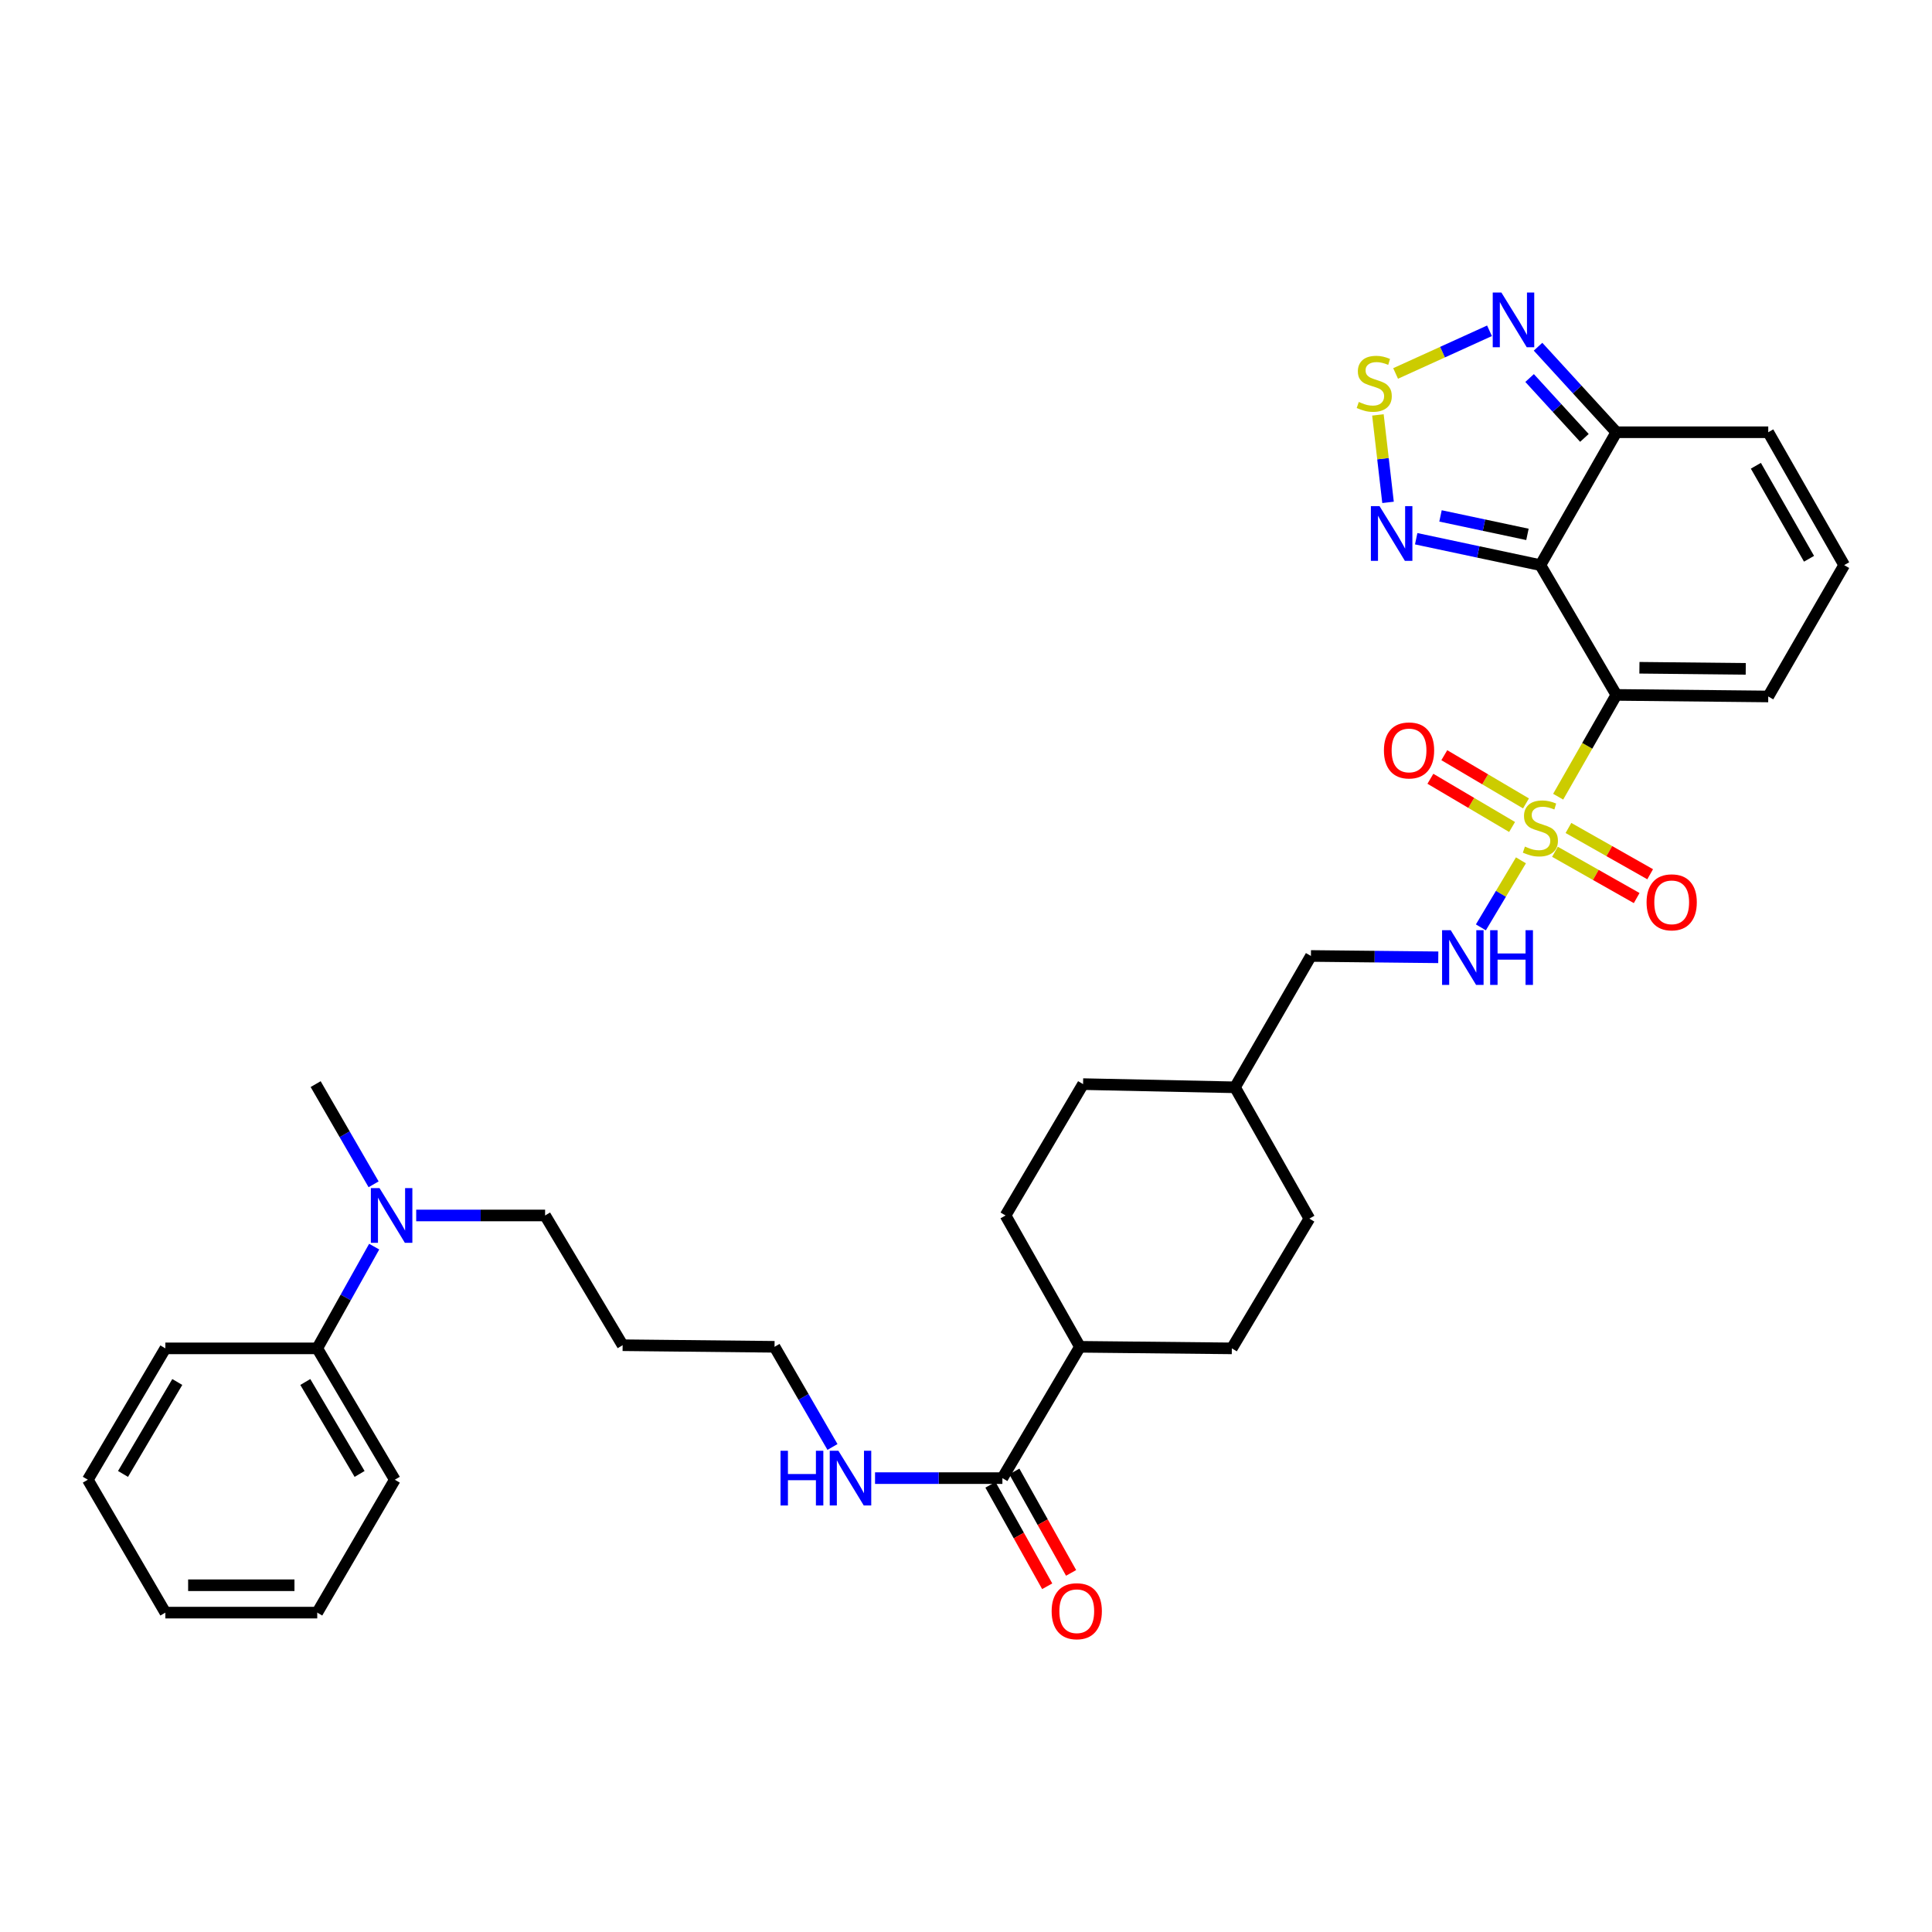 <?xml version='1.0' encoding='iso-8859-1'?>
<svg version='1.1' baseProfile='full'
              xmlns='http://www.w3.org/2000/svg'
                      xmlns:rdkit='http://www.rdkit.org/xml'
                      xmlns:xlink='http://www.w3.org/1999/xlink'
                  xml:space='preserve'
width='1000px' height='1000px' viewBox='0 0 1000 1000'>
<!-- END OF HEADER -->
<rect style='opacity:1.0;fill:#FFFFFF;stroke:none' width='1000' height='1000' x='0' y='0'> </rect>
<path class='bond-0' d='M 806.505,412.369 L 821.563,386.024' style='fill:none;fill-rule:evenodd;stroke:#CCCC00;stroke-width:6px;stroke-linecap:butt;stroke-linejoin:miter;stroke-opacity:1' />
<path class='bond-0' d='M 821.563,386.024 L 836.621,359.68' style='fill:none;fill-rule:evenodd;stroke:#000000;stroke-width:6px;stroke-linecap:butt;stroke-linejoin:miter;stroke-opacity:1' />
<path class='bond-6' d='M 787.239,445.306 L 776.868,462.655' style='fill:none;fill-rule:evenodd;stroke:#CCCC00;stroke-width:6px;stroke-linecap:butt;stroke-linejoin:miter;stroke-opacity:1' />
<path class='bond-6' d='M 776.868,462.655 L 766.498,480.004' style='fill:none;fill-rule:evenodd;stroke:#0000FF;stroke-width:6px;stroke-linecap:butt;stroke-linejoin:miter;stroke-opacity:1' />
<path class='bond-9' d='M 789.85,415.844 L 768.71,403.366' style='fill:none;fill-rule:evenodd;stroke:#CCCC00;stroke-width:6px;stroke-linecap:butt;stroke-linejoin:miter;stroke-opacity:1' />
<path class='bond-9' d='M 768.71,403.366 L 747.569,390.888' style='fill:none;fill-rule:evenodd;stroke:#FF0000;stroke-width:6px;stroke-linecap:butt;stroke-linejoin:miter;stroke-opacity:1' />
<path class='bond-9' d='M 782.648,428.046 L 761.507,415.568' style='fill:none;fill-rule:evenodd;stroke:#CCCC00;stroke-width:6px;stroke-linecap:butt;stroke-linejoin:miter;stroke-opacity:1' />
<path class='bond-9' d='M 761.507,415.568 L 740.367,403.09' style='fill:none;fill-rule:evenodd;stroke:#FF0000;stroke-width:6px;stroke-linecap:butt;stroke-linejoin:miter;stroke-opacity:1' />
<path class='bond-10' d='M 804.844,440.883 L 825.991,452.86' style='fill:none;fill-rule:evenodd;stroke:#CCCC00;stroke-width:6px;stroke-linecap:butt;stroke-linejoin:miter;stroke-opacity:1' />
<path class='bond-10' d='M 825.991,452.86 L 847.139,464.837' style='fill:none;fill-rule:evenodd;stroke:#FF0000;stroke-width:6px;stroke-linecap:butt;stroke-linejoin:miter;stroke-opacity:1' />
<path class='bond-10' d='M 811.826,428.554 L 832.974,440.531' style='fill:none;fill-rule:evenodd;stroke:#CCCC00;stroke-width:6px;stroke-linecap:butt;stroke-linejoin:miter;stroke-opacity:1' />
<path class='bond-10' d='M 832.974,440.531 L 854.121,452.508' style='fill:none;fill-rule:evenodd;stroke:#FF0000;stroke-width:6px;stroke-linecap:butt;stroke-linejoin:miter;stroke-opacity:1' />
<path class='bond-1' d='M 836.621,359.68 L 797.302,292.504' style='fill:none;fill-rule:evenodd;stroke:#000000;stroke-width:6px;stroke-linecap:butt;stroke-linejoin:miter;stroke-opacity:1' />
<path class='bond-8' d='M 836.621,359.68 L 915.243,360.491' style='fill:none;fill-rule:evenodd;stroke:#000000;stroke-width:6px;stroke-linecap:butt;stroke-linejoin:miter;stroke-opacity:1' />
<path class='bond-8' d='M 848.56,345.633 L 903.595,346.201' style='fill:none;fill-rule:evenodd;stroke:#000000;stroke-width:6px;stroke-linecap:butt;stroke-linejoin:miter;stroke-opacity:1' />
<path class='bond-2' d='M 797.302,292.504 L 765.16,285.675' style='fill:none;fill-rule:evenodd;stroke:#000000;stroke-width:6px;stroke-linecap:butt;stroke-linejoin:miter;stroke-opacity:1' />
<path class='bond-2' d='M 765.16,285.675 L 733.018,278.846' style='fill:none;fill-rule:evenodd;stroke:#0000FF;stroke-width:6px;stroke-linecap:butt;stroke-linejoin:miter;stroke-opacity:1' />
<path class='bond-2' d='M 790.604,276.595 L 768.105,271.815' style='fill:none;fill-rule:evenodd;stroke:#000000;stroke-width:6px;stroke-linecap:butt;stroke-linejoin:miter;stroke-opacity:1' />
<path class='bond-2' d='M 768.105,271.815 L 745.605,267.035' style='fill:none;fill-rule:evenodd;stroke:#0000FF;stroke-width:6px;stroke-linecap:butt;stroke-linejoin:miter;stroke-opacity:1' />
<path class='bond-4' d='M 797.302,292.504 L 836.621,223.729' style='fill:none;fill-rule:evenodd;stroke:#000000;stroke-width:6px;stroke-linecap:butt;stroke-linejoin:miter;stroke-opacity:1' />
<path class='bond-3' d='M 718.445,260.028 L 715.826,237.394' style='fill:none;fill-rule:evenodd;stroke:#0000FF;stroke-width:6px;stroke-linecap:butt;stroke-linejoin:miter;stroke-opacity:1' />
<path class='bond-3' d='M 715.826,237.394 L 713.207,214.761' style='fill:none;fill-rule:evenodd;stroke:#CCCC00;stroke-width:6px;stroke-linecap:butt;stroke-linejoin:miter;stroke-opacity:1' />
<path class='bond-34' d='M 722.364,193.302 L 746.663,182.259' style='fill:none;fill-rule:evenodd;stroke:#CCCC00;stroke-width:6px;stroke-linecap:butt;stroke-linejoin:miter;stroke-opacity:1' />
<path class='bond-34' d='M 746.663,182.259 L 770.962,171.216' style='fill:none;fill-rule:evenodd;stroke:#0000FF;stroke-width:6px;stroke-linecap:butt;stroke-linejoin:miter;stroke-opacity:1' />
<path class='bond-5' d='M 836.621,223.729 L 816.355,201.594' style='fill:none;fill-rule:evenodd;stroke:#000000;stroke-width:6px;stroke-linecap:butt;stroke-linejoin:miter;stroke-opacity:1' />
<path class='bond-5' d='M 816.355,201.594 L 796.089,179.458' style='fill:none;fill-rule:evenodd;stroke:#0000FF;stroke-width:6px;stroke-linecap:butt;stroke-linejoin:miter;stroke-opacity:1' />
<path class='bond-5' d='M 820.091,226.656 L 805.904,211.161' style='fill:none;fill-rule:evenodd;stroke:#000000;stroke-width:6px;stroke-linecap:butt;stroke-linejoin:miter;stroke-opacity:1' />
<path class='bond-5' d='M 805.904,211.161 L 791.718,195.666' style='fill:none;fill-rule:evenodd;stroke:#0000FF;stroke-width:6px;stroke-linecap:butt;stroke-linejoin:miter;stroke-opacity:1' />
<path class='bond-33' d='M 836.621,223.729 L 915.243,223.729' style='fill:none;fill-rule:evenodd;stroke:#000000;stroke-width:6px;stroke-linecap:butt;stroke-linejoin:miter;stroke-opacity:1' />
<path class='bond-20' d='M 744.452,495.497 L 711.494,495.15' style='fill:none;fill-rule:evenodd;stroke:#0000FF;stroke-width:6px;stroke-linecap:butt;stroke-linejoin:miter;stroke-opacity:1' />
<path class='bond-20' d='M 711.494,495.15 L 678.536,494.804' style='fill:none;fill-rule:evenodd;stroke:#000000;stroke-width:6px;stroke-linecap:butt;stroke-linejoin:miter;stroke-opacity:1' />
<path class='bond-7' d='M 518.837,765.075 L 558.966,697.104' style='fill:none;fill-rule:evenodd;stroke:#000000;stroke-width:6px;stroke-linecap:butt;stroke-linejoin:miter;stroke-opacity:1' />
<path class='bond-15' d='M 512.654,768.534 L 527.343,794.791' style='fill:none;fill-rule:evenodd;stroke:#000000;stroke-width:6px;stroke-linecap:butt;stroke-linejoin:miter;stroke-opacity:1' />
<path class='bond-15' d='M 527.343,794.791 L 542.032,821.048' style='fill:none;fill-rule:evenodd;stroke:#FF0000;stroke-width:6px;stroke-linecap:butt;stroke-linejoin:miter;stroke-opacity:1' />
<path class='bond-15' d='M 525.019,761.616 L 539.709,787.873' style='fill:none;fill-rule:evenodd;stroke:#000000;stroke-width:6px;stroke-linecap:butt;stroke-linejoin:miter;stroke-opacity:1' />
<path class='bond-15' d='M 539.709,787.873 L 554.398,814.131' style='fill:none;fill-rule:evenodd;stroke:#FF0000;stroke-width:6px;stroke-linecap:butt;stroke-linejoin:miter;stroke-opacity:1' />
<path class='bond-17' d='M 518.837,765.075 L 485.879,765.075' style='fill:none;fill-rule:evenodd;stroke:#000000;stroke-width:6px;stroke-linecap:butt;stroke-linejoin:miter;stroke-opacity:1' />
<path class='bond-17' d='M 485.879,765.075 L 452.921,765.075' style='fill:none;fill-rule:evenodd;stroke:#0000FF;stroke-width:6px;stroke-linecap:butt;stroke-linejoin:miter;stroke-opacity:1' />
<path class='bond-11' d='M 915.243,360.491 L 954.545,292.504' style='fill:none;fill-rule:evenodd;stroke:#000000;stroke-width:6px;stroke-linecap:butt;stroke-linejoin:miter;stroke-opacity:1' />
<path class='bond-12' d='M 954.545,292.504 L 915.243,223.729' style='fill:none;fill-rule:evenodd;stroke:#000000;stroke-width:6px;stroke-linecap:butt;stroke-linejoin:miter;stroke-opacity:1' />
<path class='bond-12' d='M 936.348,289.218 L 908.836,241.076' style='fill:none;fill-rule:evenodd;stroke:#000000;stroke-width:6px;stroke-linecap:butt;stroke-linejoin:miter;stroke-opacity:1' />
<path class='bond-13' d='M 558.966,697.104 L 520.466,629.125' style='fill:none;fill-rule:evenodd;stroke:#000000;stroke-width:6px;stroke-linecap:butt;stroke-linejoin:miter;stroke-opacity:1' />
<path class='bond-35' d='M 558.966,697.104 L 637.596,697.914' style='fill:none;fill-rule:evenodd;stroke:#000000;stroke-width:6px;stroke-linecap:butt;stroke-linejoin:miter;stroke-opacity:1' />
<path class='bond-14' d='M 215.424,629.125 L 248.785,629.125' style='fill:none;fill-rule:evenodd;stroke:#0000FF;stroke-width:6px;stroke-linecap:butt;stroke-linejoin:miter;stroke-opacity:1' />
<path class='bond-14' d='M 248.785,629.125 L 282.146,629.125' style='fill:none;fill-rule:evenodd;stroke:#000000;stroke-width:6px;stroke-linecap:butt;stroke-linejoin:miter;stroke-opacity:1' />
<path class='bond-16' d='M 193.672,645.255 L 178.938,671.585' style='fill:none;fill-rule:evenodd;stroke:#0000FF;stroke-width:6px;stroke-linecap:butt;stroke-linejoin:miter;stroke-opacity:1' />
<path class='bond-16' d='M 178.938,671.585 L 164.205,697.914' style='fill:none;fill-rule:evenodd;stroke:#000000;stroke-width:6px;stroke-linecap:butt;stroke-linejoin:miter;stroke-opacity:1' />
<path class='bond-27' d='M 193.373,613.001 L 178.376,587.069' style='fill:none;fill-rule:evenodd;stroke:#0000FF;stroke-width:6px;stroke-linecap:butt;stroke-linejoin:miter;stroke-opacity:1' />
<path class='bond-27' d='M 178.376,587.069 L 163.379,561.138' style='fill:none;fill-rule:evenodd;stroke:#000000;stroke-width:6px;stroke-linecap:butt;stroke-linejoin:miter;stroke-opacity:1' />
<path class='bond-28' d='M 164.205,697.914 L 204.351,765.901' style='fill:none;fill-rule:evenodd;stroke:#000000;stroke-width:6px;stroke-linecap:butt;stroke-linejoin:miter;stroke-opacity:1' />
<path class='bond-28' d='M 158.027,715.317 L 186.128,762.908' style='fill:none;fill-rule:evenodd;stroke:#000000;stroke-width:6px;stroke-linecap:butt;stroke-linejoin:miter;stroke-opacity:1' />
<path class='bond-29' d='M 164.205,697.914 L 85.584,697.914' style='fill:none;fill-rule:evenodd;stroke:#000000;stroke-width:6px;stroke-linecap:butt;stroke-linejoin:miter;stroke-opacity:1' />
<path class='bond-26' d='M 430.889,748.952 L 415.893,723.028' style='fill:none;fill-rule:evenodd;stroke:#0000FF;stroke-width:6px;stroke-linecap:butt;stroke-linejoin:miter;stroke-opacity:1' />
<path class='bond-26' d='M 415.893,723.028 L 400.897,697.104' style='fill:none;fill-rule:evenodd;stroke:#000000;stroke-width:6px;stroke-linecap:butt;stroke-linejoin:miter;stroke-opacity:1' />
<path class='bond-18' d='M 520.466,629.125 L 560.596,561.138' style='fill:none;fill-rule:evenodd;stroke:#000000;stroke-width:6px;stroke-linecap:butt;stroke-linejoin:miter;stroke-opacity:1' />
<path class='bond-19' d='M 637.596,697.914 L 677.725,630.754' style='fill:none;fill-rule:evenodd;stroke:#000000;stroke-width:6px;stroke-linecap:butt;stroke-linejoin:miter;stroke-opacity:1' />
<path class='bond-23' d='M 678.536,494.804 L 639.233,562.791' style='fill:none;fill-rule:evenodd;stroke:#000000;stroke-width:6px;stroke-linecap:butt;stroke-linejoin:miter;stroke-opacity:1' />
<path class='bond-21' d='M 677.725,630.754 L 639.233,562.791' style='fill:none;fill-rule:evenodd;stroke:#000000;stroke-width:6px;stroke-linecap:butt;stroke-linejoin:miter;stroke-opacity:1' />
<path class='bond-22' d='M 560.596,561.138 L 639.233,562.791' style='fill:none;fill-rule:evenodd;stroke:#000000;stroke-width:6px;stroke-linecap:butt;stroke-linejoin:miter;stroke-opacity:1' />
<path class='bond-24' d='M 322.275,696.285 L 400.897,697.104' style='fill:none;fill-rule:evenodd;stroke:#000000;stroke-width:6px;stroke-linecap:butt;stroke-linejoin:miter;stroke-opacity:1' />
<path class='bond-25' d='M 322.275,696.285 L 282.146,629.125' style='fill:none;fill-rule:evenodd;stroke:#000000;stroke-width:6px;stroke-linecap:butt;stroke-linejoin:miter;stroke-opacity:1' />
<path class='bond-31' d='M 204.351,765.901 L 164.205,834.691' style='fill:none;fill-rule:evenodd;stroke:#000000;stroke-width:6px;stroke-linecap:butt;stroke-linejoin:miter;stroke-opacity:1' />
<path class='bond-30' d='M 85.584,697.914 L 45.455,765.901' style='fill:none;fill-rule:evenodd;stroke:#000000;stroke-width:6px;stroke-linecap:butt;stroke-linejoin:miter;stroke-opacity:1' />
<path class='bond-30' d='M 91.766,715.315 L 63.676,762.906' style='fill:none;fill-rule:evenodd;stroke:#000000;stroke-width:6px;stroke-linecap:butt;stroke-linejoin:miter;stroke-opacity:1' />
<path class='bond-32' d='M 45.455,765.901 L 85.584,834.691' style='fill:none;fill-rule:evenodd;stroke:#000000;stroke-width:6px;stroke-linecap:butt;stroke-linejoin:miter;stroke-opacity:1' />
<path class='bond-36' d='M 164.205,834.691 L 85.584,834.691' style='fill:none;fill-rule:evenodd;stroke:#000000;stroke-width:6px;stroke-linecap:butt;stroke-linejoin:miter;stroke-opacity:1' />
<path class='bond-36' d='M 152.412,820.522 L 97.377,820.522' style='fill:none;fill-rule:evenodd;stroke:#000000;stroke-width:6px;stroke-linecap:butt;stroke-linejoin:miter;stroke-opacity:1' />
<path  class='atom-0' d='M 789.302 438.19
Q 789.622 438.31, 790.942 438.87
Q 792.262 439.43, 793.702 439.79
Q 795.182 440.11, 796.622 440.11
Q 799.302 440.11, 800.862 438.83
Q 802.422 437.51, 802.422 435.23
Q 802.422 433.67, 801.622 432.71
Q 800.862 431.75, 799.662 431.23
Q 798.462 430.71, 796.462 430.11
Q 793.942 429.35, 792.422 428.63
Q 790.942 427.91, 789.862 426.39
Q 788.822 424.87, 788.822 422.31
Q 788.822 418.75, 791.222 416.55
Q 793.662 414.35, 798.462 414.35
Q 801.742 414.35, 805.462 415.91
L 804.542 418.99
Q 801.142 417.59, 798.582 417.59
Q 795.822 417.59, 794.302 418.75
Q 792.782 419.87, 792.822 421.83
Q 792.822 423.35, 793.582 424.27
Q 794.382 425.19, 795.502 425.71
Q 796.662 426.23, 798.582 426.83
Q 801.142 427.63, 802.662 428.43
Q 804.182 429.23, 805.262 430.87
Q 806.382 432.47, 806.382 435.23
Q 806.382 439.15, 803.742 441.27
Q 801.142 443.35, 796.782 443.35
Q 794.262 443.35, 792.342 442.79
Q 790.462 442.27, 788.222 441.35
L 789.302 438.19
' fill='#CCCC00'/>
<path  class='atom-3' d='M 714.05 261.986
L 723.33 276.986
Q 724.25 278.466, 725.73 281.146
Q 727.21 283.826, 727.29 283.986
L 727.29 261.986
L 731.05 261.986
L 731.05 290.306
L 727.17 290.306
L 717.21 273.906
Q 716.05 271.986, 714.81 269.786
Q 713.61 267.586, 713.25 266.906
L 713.25 290.306
L 709.57 290.306
L 709.57 261.986
L 714.05 261.986
' fill='#0000FF'/>
<path  class='atom-4' d='M 703.305 208.048
Q 703.625 208.168, 704.945 208.728
Q 706.265 209.288, 707.705 209.648
Q 709.185 209.968, 710.625 209.968
Q 713.305 209.968, 714.865 208.688
Q 716.425 207.368, 716.425 205.088
Q 716.425 203.528, 715.625 202.568
Q 714.865 201.608, 713.665 201.088
Q 712.465 200.568, 710.465 199.968
Q 707.945 199.208, 706.425 198.488
Q 704.945 197.768, 703.865 196.248
Q 702.825 194.728, 702.825 192.168
Q 702.825 188.608, 705.225 186.408
Q 707.665 184.208, 712.465 184.208
Q 715.745 184.208, 719.465 185.768
L 718.545 188.848
Q 715.145 187.448, 712.585 187.448
Q 709.825 187.448, 708.305 188.608
Q 706.785 189.728, 706.825 191.688
Q 706.825 193.208, 707.585 194.128
Q 708.385 195.048, 709.505 195.568
Q 710.665 196.088, 712.585 196.688
Q 715.145 197.488, 716.665 198.288
Q 718.185 199.088, 719.265 200.728
Q 720.385 202.328, 720.385 205.088
Q 720.385 209.008, 717.745 211.128
Q 715.145 213.208, 710.785 213.208
Q 708.265 213.208, 706.345 212.648
Q 704.465 212.128, 702.225 211.208
L 703.305 208.048
' fill='#CCCC00'/>
<path  class='atom-6' d='M 777.118 151.414
L 786.398 166.414
Q 787.318 167.894, 788.798 170.574
Q 790.278 173.254, 790.358 173.414
L 790.358 151.414
L 794.118 151.414
L 794.118 179.734
L 790.238 179.734
L 780.278 163.334
Q 779.118 161.414, 777.878 159.214
Q 776.678 157.014, 776.318 156.334
L 776.318 179.734
L 772.638 179.734
L 772.638 151.414
L 777.118 151.414
' fill='#0000FF'/>
<path  class='atom-7' d='M 750.897 481.47
L 760.177 496.47
Q 761.097 497.95, 762.577 500.63
Q 764.057 503.31, 764.137 503.47
L 764.137 481.47
L 767.897 481.47
L 767.897 509.79
L 764.017 509.79
L 754.057 493.39
Q 752.897 491.47, 751.657 489.27
Q 750.457 487.07, 750.097 486.39
L 750.097 509.79
L 746.417 509.79
L 746.417 481.47
L 750.897 481.47
' fill='#0000FF'/>
<path  class='atom-7' d='M 771.297 481.47
L 775.137 481.47
L 775.137 493.51
L 789.617 493.51
L 789.617 481.47
L 793.457 481.47
L 793.457 509.79
L 789.617 509.79
L 789.617 496.71
L 775.137 496.71
L 775.137 509.79
L 771.297 509.79
L 771.297 481.47
' fill='#0000FF'/>
<path  class='atom-10' d='M 716.315 388.42
Q 716.315 381.62, 719.675 377.82
Q 723.035 374.02, 729.315 374.02
Q 735.595 374.02, 738.955 377.82
Q 742.315 381.62, 742.315 388.42
Q 742.315 395.3, 738.915 399.22
Q 735.515 403.1, 729.315 403.1
Q 723.075 403.1, 719.675 399.22
Q 716.315 395.34, 716.315 388.42
M 729.315 399.9
Q 733.635 399.9, 735.955 397.02
Q 738.315 394.1, 738.315 388.42
Q 738.315 382.86, 735.955 380.06
Q 733.635 377.22, 729.315 377.22
Q 724.995 377.22, 722.635 380.02
Q 720.315 382.82, 720.315 388.42
Q 720.315 394.14, 722.635 397.02
Q 724.995 399.9, 729.315 399.9
' fill='#FF0000'/>
<path  class='atom-11' d='M 852.266 467.042
Q 852.266 460.242, 855.626 456.442
Q 858.986 452.642, 865.266 452.642
Q 871.546 452.642, 874.906 456.442
Q 878.266 460.242, 878.266 467.042
Q 878.266 473.922, 874.866 477.842
Q 871.466 481.722, 865.266 481.722
Q 859.026 481.722, 855.626 477.842
Q 852.266 473.962, 852.266 467.042
M 865.266 478.522
Q 869.586 478.522, 871.906 475.642
Q 874.266 472.722, 874.266 467.042
Q 874.266 461.482, 871.906 458.682
Q 869.586 455.842, 865.266 455.842
Q 860.946 455.842, 858.586 458.642
Q 856.266 461.442, 856.266 467.042
Q 856.266 472.762, 858.586 475.642
Q 860.946 478.522, 865.266 478.522
' fill='#FF0000'/>
<path  class='atom-15' d='M 196.438 614.965
L 205.718 629.965
Q 206.638 631.445, 208.118 634.125
Q 209.598 636.805, 209.678 636.965
L 209.678 614.965
L 213.438 614.965
L 213.438 643.285
L 209.558 643.285
L 199.598 626.885
Q 198.438 624.965, 197.198 622.765
Q 195.998 620.565, 195.638 619.885
L 195.638 643.285
L 191.958 643.285
L 191.958 614.965
L 196.438 614.965
' fill='#0000FF'/>
<path  class='atom-16' d='M 544.329 833.961
Q 544.329 827.161, 547.689 823.361
Q 551.049 819.561, 557.329 819.561
Q 563.609 819.561, 566.969 823.361
Q 570.329 827.161, 570.329 833.961
Q 570.329 840.841, 566.929 844.761
Q 563.529 848.641, 557.329 848.641
Q 551.089 848.641, 547.689 844.761
Q 544.329 840.881, 544.329 833.961
M 557.329 845.441
Q 561.649 845.441, 563.969 842.561
Q 566.329 839.641, 566.329 833.961
Q 566.329 828.401, 563.969 825.601
Q 561.649 822.761, 557.329 822.761
Q 553.009 822.761, 550.649 825.561
Q 548.329 828.361, 548.329 833.961
Q 548.329 839.681, 550.649 842.561
Q 553.009 845.441, 557.329 845.441
' fill='#FF0000'/>
<path  class='atom-18' d='M 403.995 750.915
L 407.835 750.915
L 407.835 762.955
L 422.315 762.955
L 422.315 750.915
L 426.155 750.915
L 426.155 779.235
L 422.315 779.235
L 422.315 766.155
L 407.835 766.155
L 407.835 779.235
L 403.995 779.235
L 403.995 750.915
' fill='#0000FF'/>
<path  class='atom-18' d='M 433.955 750.915
L 443.235 765.915
Q 444.155 767.395, 445.635 770.075
Q 447.115 772.755, 447.195 772.915
L 447.195 750.915
L 450.955 750.915
L 450.955 779.235
L 447.075 779.235
L 437.115 762.835
Q 435.955 760.915, 434.715 758.715
Q 433.515 756.515, 433.155 755.835
L 433.155 779.235
L 429.475 779.235
L 429.475 750.915
L 433.955 750.915
' fill='#0000FF'/>
</svg>
